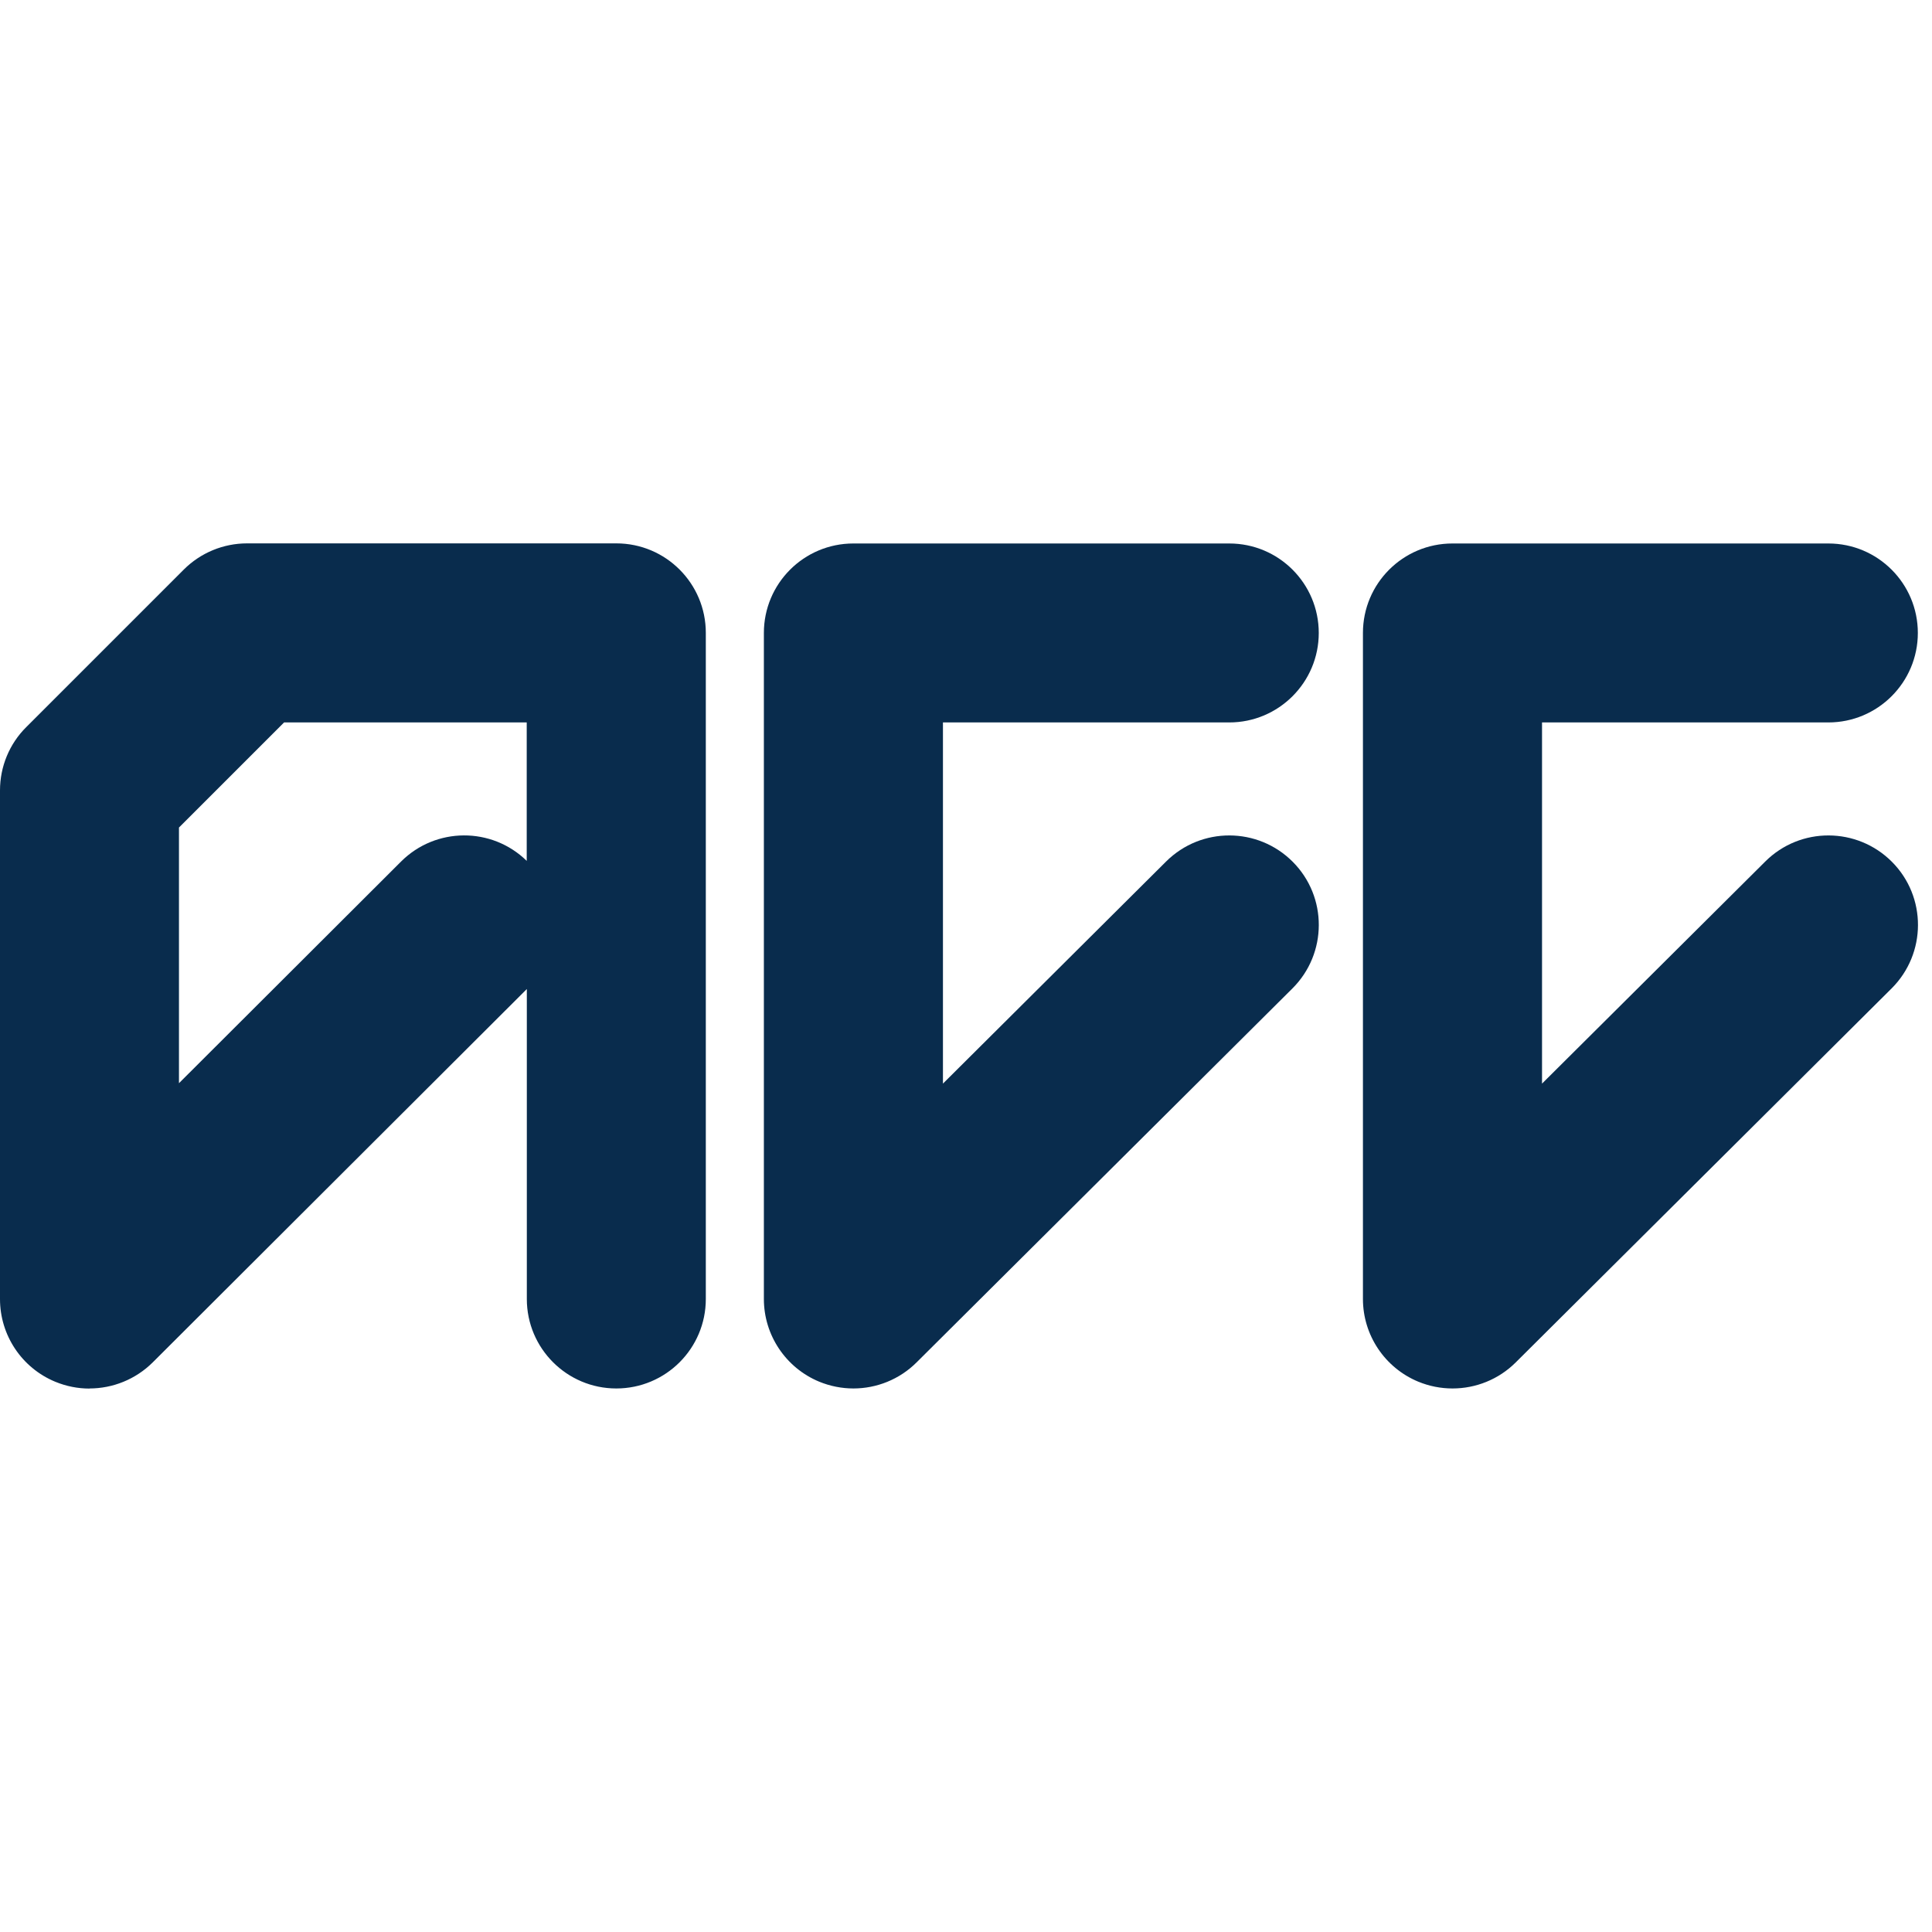 <svg xmlns="http://www.w3.org/2000/svg" version="1.1" xmlns:xlink="http://www.w3.org/1999/xlink" width="1000" height="1000"><style>
    #light-icon {
      display: inline;
    }
    #dark-icon {
      display: none;
    }

    @media (prefers-color-scheme: dark) {
      #light-icon {
        display: none;
      }
      #dark-icon {
        display: inline;
      }
    }
  </style><g id="light-icon"><svg xmlns="http://www.w3.org/2000/svg" version="1.1" xmlns:xlink="http://www.w3.org/1999/xlink" width="1000" height="1000"><g><g transform="matrix(7.812,0,0,7.812,0,281.25)"><svg xmlns="http://www.w3.org/2000/svg" version="1.1" xmlns:xlink="http://www.w3.org/1999/xlink" width="128" height="56"><svg width="128" height="56" viewBox="0 0 128 56" fill="none" xmlns="http://www.w3.org/2000/svg">
<path d="M11.858 18.827V35.767L26.57 21.084C28.869 18.786 32.587 18.773 34.899 21.037V11.864H18.822L11.858 18.827ZM5.929 56C5.165 56 4.395 55.851 3.658 55.547C1.44 54.628 0 52.465 0 50.072V16.366C0 14.791 0.622 13.283 1.738 12.175L12.176 1.737C13.292 0.622 14.8 0 16.368 0H40.835C44.114 0 46.765 2.657 46.765 5.929V50.065C46.765 53.343 44.108 55.993 40.835 55.993C37.563 55.993 34.906 53.337 34.906 50.065V29.528L10.121 54.263C8.985 55.392 7.471 55.993 5.929 55.993" fill="#092C4D"></path>
<path d="M56.548 55.993C55.784 55.993 55.006 55.844 54.269 55.54C52.059 54.621 50.612 52.458 50.612 50.065V5.935C50.612 2.657 53.269 0.007 56.541 0.007H81.448C84.727 0.007 87.377 2.663 87.377 5.935C87.377 9.207 84.72 11.864 81.448 11.864H62.477V35.794L77.263 21.078C79.589 18.766 83.341 18.779 85.653 21.098C87.965 23.417 87.952 27.175 85.633 29.487L60.726 54.269C59.59 55.398 58.083 55.993 56.541 55.993" fill="#092C4D"></path>
<path d="M96.24 55.993C95.47 55.993 94.699 55.844 93.962 55.54C91.751 54.621 90.304 52.458 90.304 50.065V5.935C90.304 2.657 92.961 0.007 96.234 0.007H121.141C124.42 0.007 127.07 2.663 127.07 5.935C127.07 9.207 124.413 11.864 121.141 11.864H102.17V35.794L116.962 21.078C119.281 18.766 123.04 18.779 125.353 21.098C127.665 23.417 127.651 27.175 125.332 29.487L100.425 54.269C99.29 55.398 97.782 55.993 96.24 55.993Z" fill="#092C4D"></path>
</svg></svg></g></g></svg></g><g id="dark-icon"><svg xmlns="http://www.w3.org/2000/svg" version="1.1" xmlns:xlink="http://www.w3.org/1999/xlink" width="1000" height="1000"><g clip-path="url(#SvgjsClipPath1197)"><rect width="1000" height="1000" fill="#ffffff"></rect><g transform="matrix(5.469,0,0,5.469,150,346.875)"><svg xmlns="http://www.w3.org/2000/svg" version="1.1" xmlns:xlink="http://www.w3.org/1999/xlink" width="128" height="56"><svg width="128" height="56" viewBox="0 0 128 56" fill="none" xmlns="http://www.w3.org/2000/svg">
<path d="M11.858 18.827V35.767L26.57 21.084C28.869 18.786 32.587 18.773 34.899 21.037V11.864H18.822L11.858 18.827ZM5.929 56C5.165 56 4.395 55.851 3.658 55.547C1.44 54.628 0 52.465 0 50.072V16.366C0 14.791 0.622 13.283 1.738 12.175L12.176 1.737C13.292 0.622 14.8 0 16.368 0H40.835C44.114 0 46.765 2.657 46.765 5.929V50.065C46.765 53.343 44.108 55.993 40.835 55.993C37.563 55.993 34.906 53.337 34.906 50.065V29.528L10.121 54.263C8.985 55.392 7.471 55.993 5.929 55.993" fill="#092C4D"></path>
<path d="M56.548 55.993C55.784 55.993 55.006 55.844 54.269 55.54C52.059 54.621 50.612 52.458 50.612 50.065V5.935C50.612 2.657 53.269 0.007 56.541 0.007H81.448C84.727 0.007 87.377 2.663 87.377 5.935C87.377 9.207 84.72 11.864 81.448 11.864H62.477V35.794L77.263 21.078C79.589 18.766 83.341 18.779 85.653 21.098C87.965 23.417 87.952 27.175 85.633 29.487L60.726 54.269C59.59 55.398 58.083 55.993 56.541 55.993" fill="#092C4D"></path>
<path d="M96.24 55.993C95.47 55.993 94.699 55.844 93.962 55.54C91.751 54.621 90.304 52.458 90.304 50.065V5.935C90.304 2.657 92.961 0.007 96.234 0.007H121.141C124.42 0.007 127.07 2.663 127.07 5.935C127.07 9.207 124.413 11.864 121.141 11.864H102.17V35.794L116.962 21.078C119.281 18.766 123.04 18.779 125.353 21.098C127.665 23.417 127.651 27.175 125.332 29.487L100.425 54.269C99.29 55.398 97.782 55.993 96.24 55.993Z" fill="#092C4D"></path>
</svg></svg></g></g><defs><clipPath id="SvgjsClipPath1197"><rect width="1000" height="1000" x="0" y="0" rx="500" ry="500"></rect></clipPath></defs></svg></g></svg>